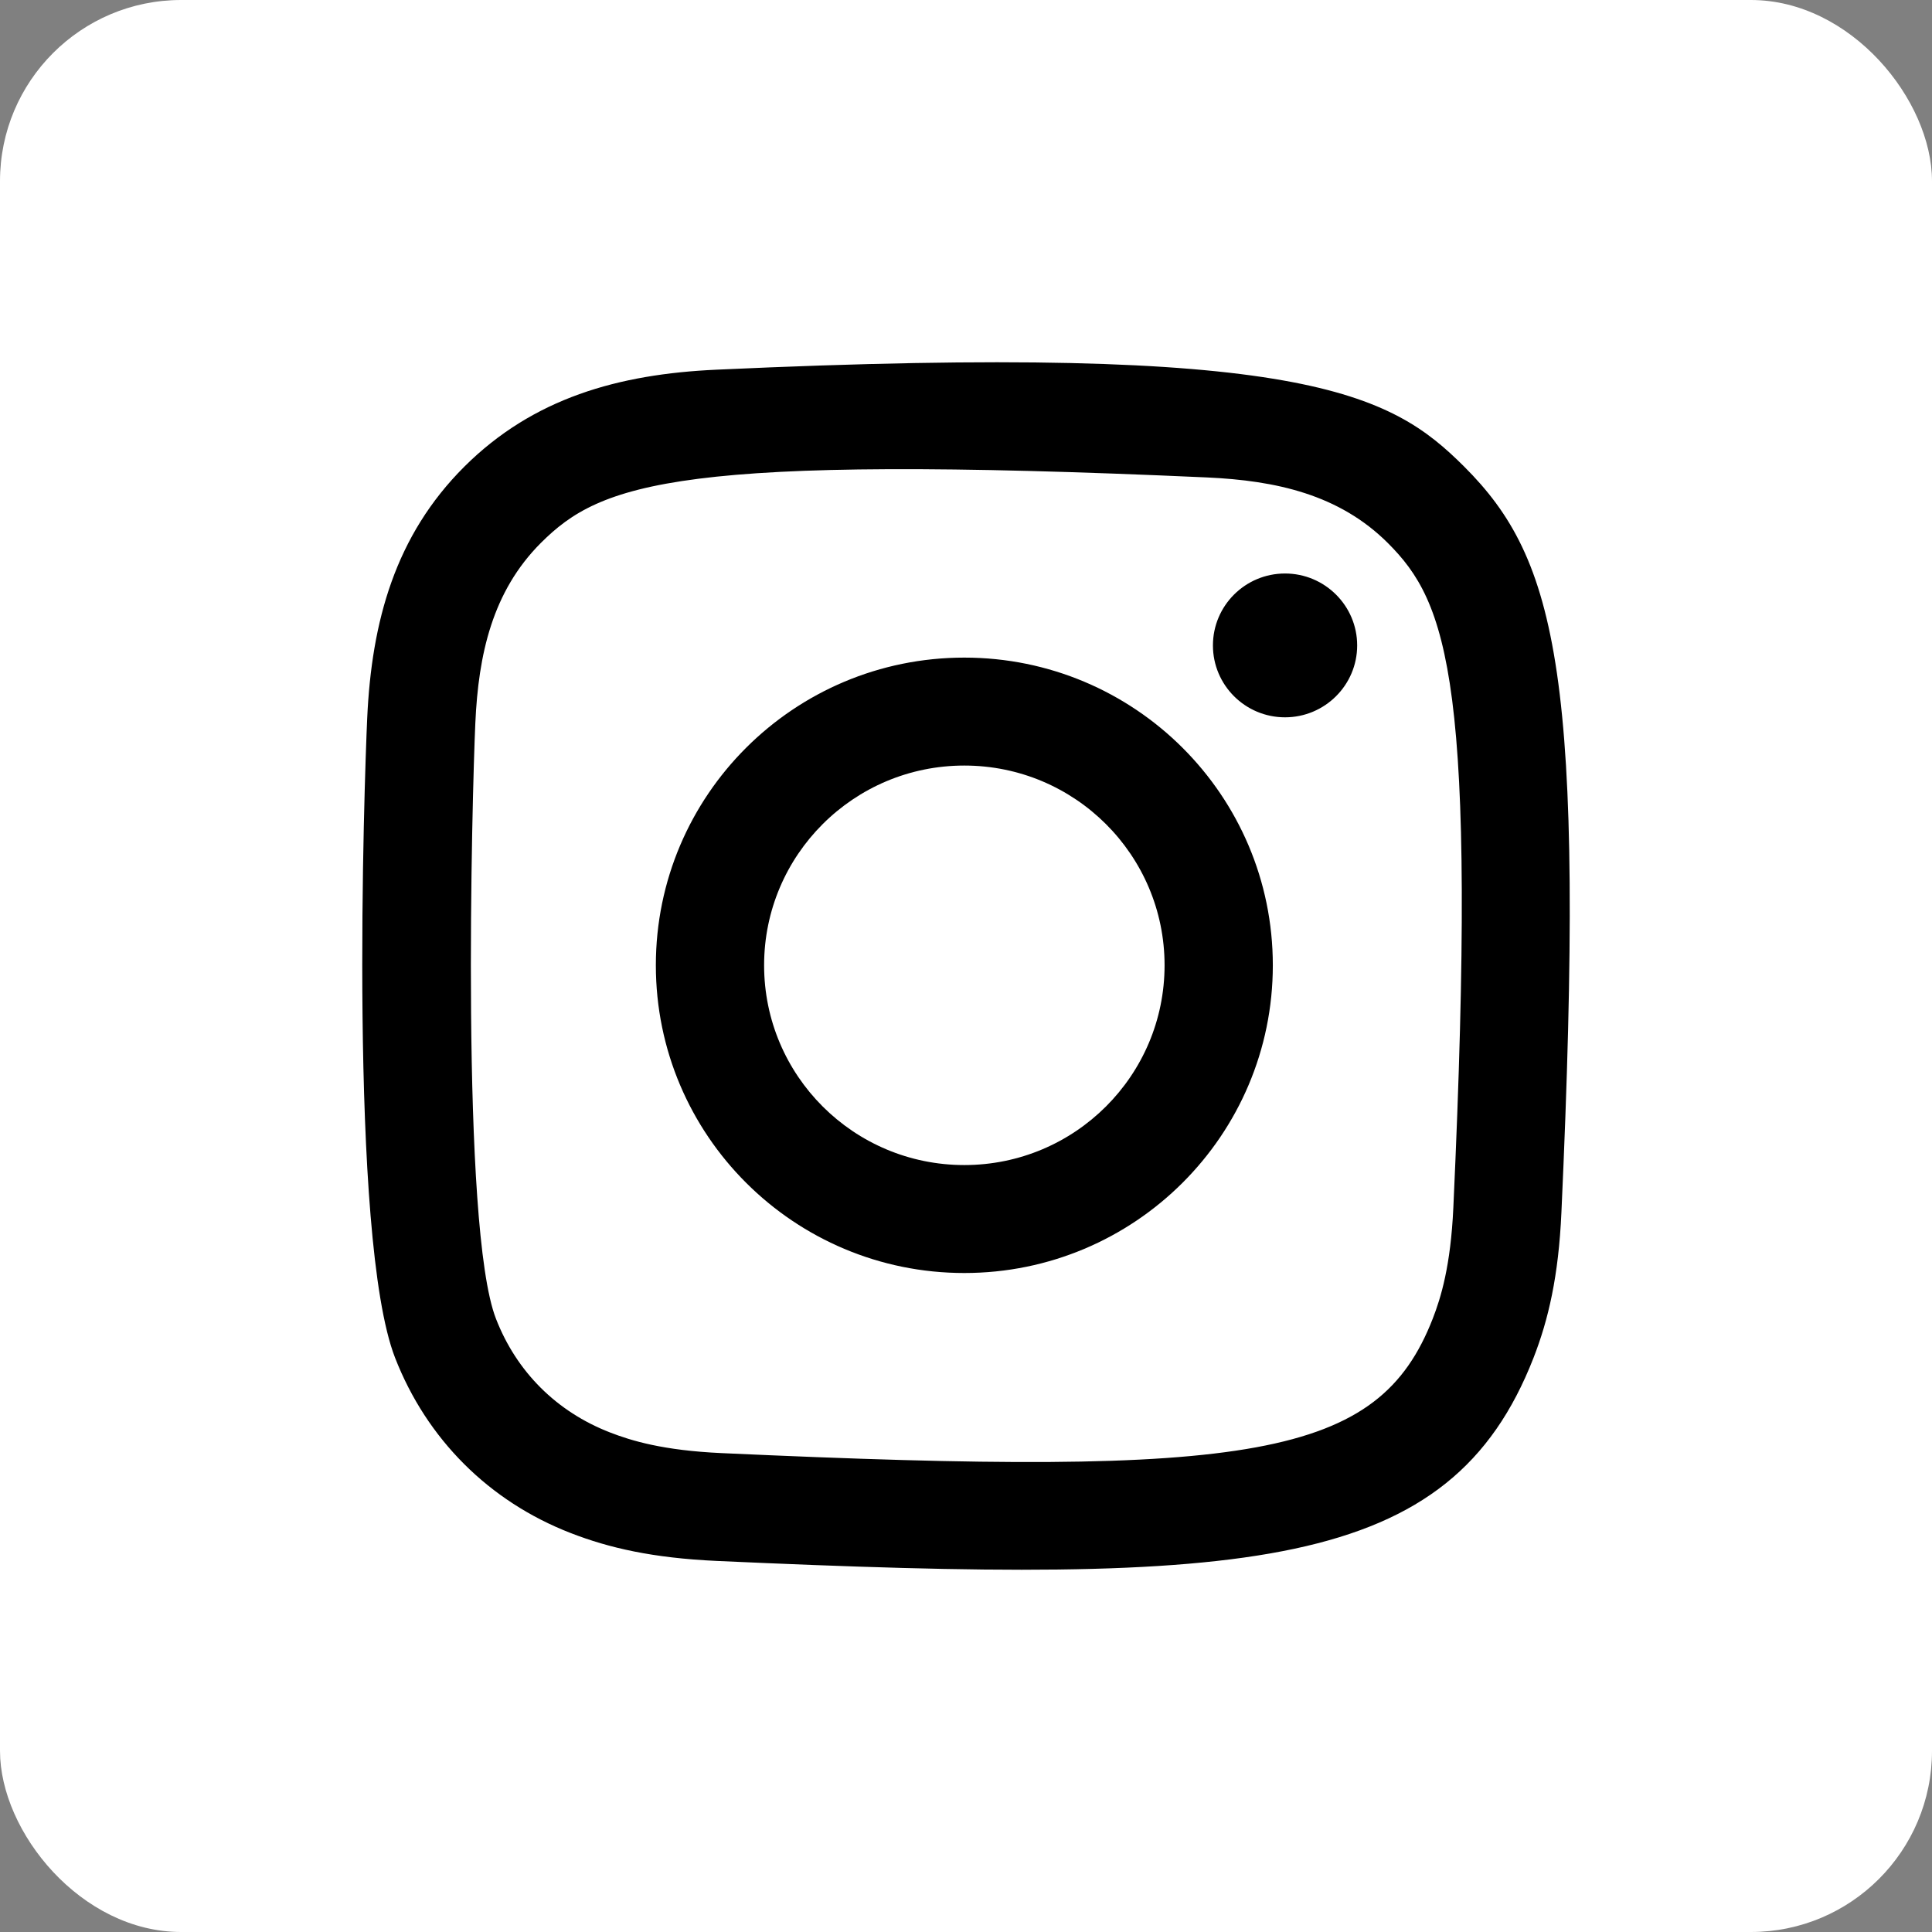 <?xml version="1.0" encoding="UTF-8"?>
<svg xmlns="http://www.w3.org/2000/svg" width="32" height="32" viewBox="0 0 32 32" fill="none">
  <rect x="0" y="0" width="32" height="32" fill="#808080" stroke="none"/>
  <rect width="32" height="32" rx="3" fill="white"></rect>
  <g clip-path="url(#clip0_4102_2679)">
    <path fill-rule="evenodd" clip-rule="evenodd" d="M11.87 6.123C10.242 6.196 8.831 6.594 7.691 7.729C6.548 8.869 6.155 10.286 6.082 11.897C6.036 12.902 5.768 20.498 6.544 22.49C7.068 23.834 8.098 24.868 9.455 25.393C10.088 25.639 10.81 25.805 11.87 25.854C20.73 26.255 24.015 26.037 25.4 22.49C25.646 21.859 25.815 21.137 25.862 20.08C26.267 11.197 25.796 9.271 24.252 7.729C23.027 6.507 21.586 5.675 11.87 6.123ZM11.951 24.068C10.981 24.024 10.455 23.862 10.104 23.726C9.22 23.383 8.556 22.722 8.215 21.843C7.624 20.33 7.82 13.14 7.873 11.977C7.924 10.838 8.155 9.796 8.959 8.992C9.954 8 11.24 7.513 19.993 7.908C21.135 7.96 22.179 8.19 22.985 8.992C23.98 9.985 24.474 11.28 24.072 20C24.028 20.968 23.866 21.493 23.73 21.843C22.829 24.151 20.757 24.471 11.951 24.068ZM20.09 10.69C20.09 11.347 20.624 11.881 21.284 11.881C21.943 11.881 22.479 11.347 22.479 10.69C22.479 10.033 21.943 9.499 21.284 9.499C20.624 9.499 20.09 10.033 20.09 10.69ZM10.863 15.988C10.863 18.803 13.15 21.085 15.972 21.085C18.794 21.085 21.082 18.803 21.082 15.988C21.082 13.173 18.794 10.892 15.972 10.892C13.15 10.892 10.863 13.173 10.863 15.988ZM12.656 15.988C12.656 14.162 14.14 12.68 15.972 12.68C17.804 12.68 19.289 14.162 19.289 15.988C19.289 17.815 17.804 19.297 15.972 19.297C14.14 19.297 12.656 17.815 12.656 15.988Z" fill="black"></path>
  </g>
  <defs>
    <clipPath id="clip0_4102_2679">
      <rect width="20" height="20" fill="white" transform="translate(6 6)"></rect>
    </clipPath>
  </defs>
</svg>
